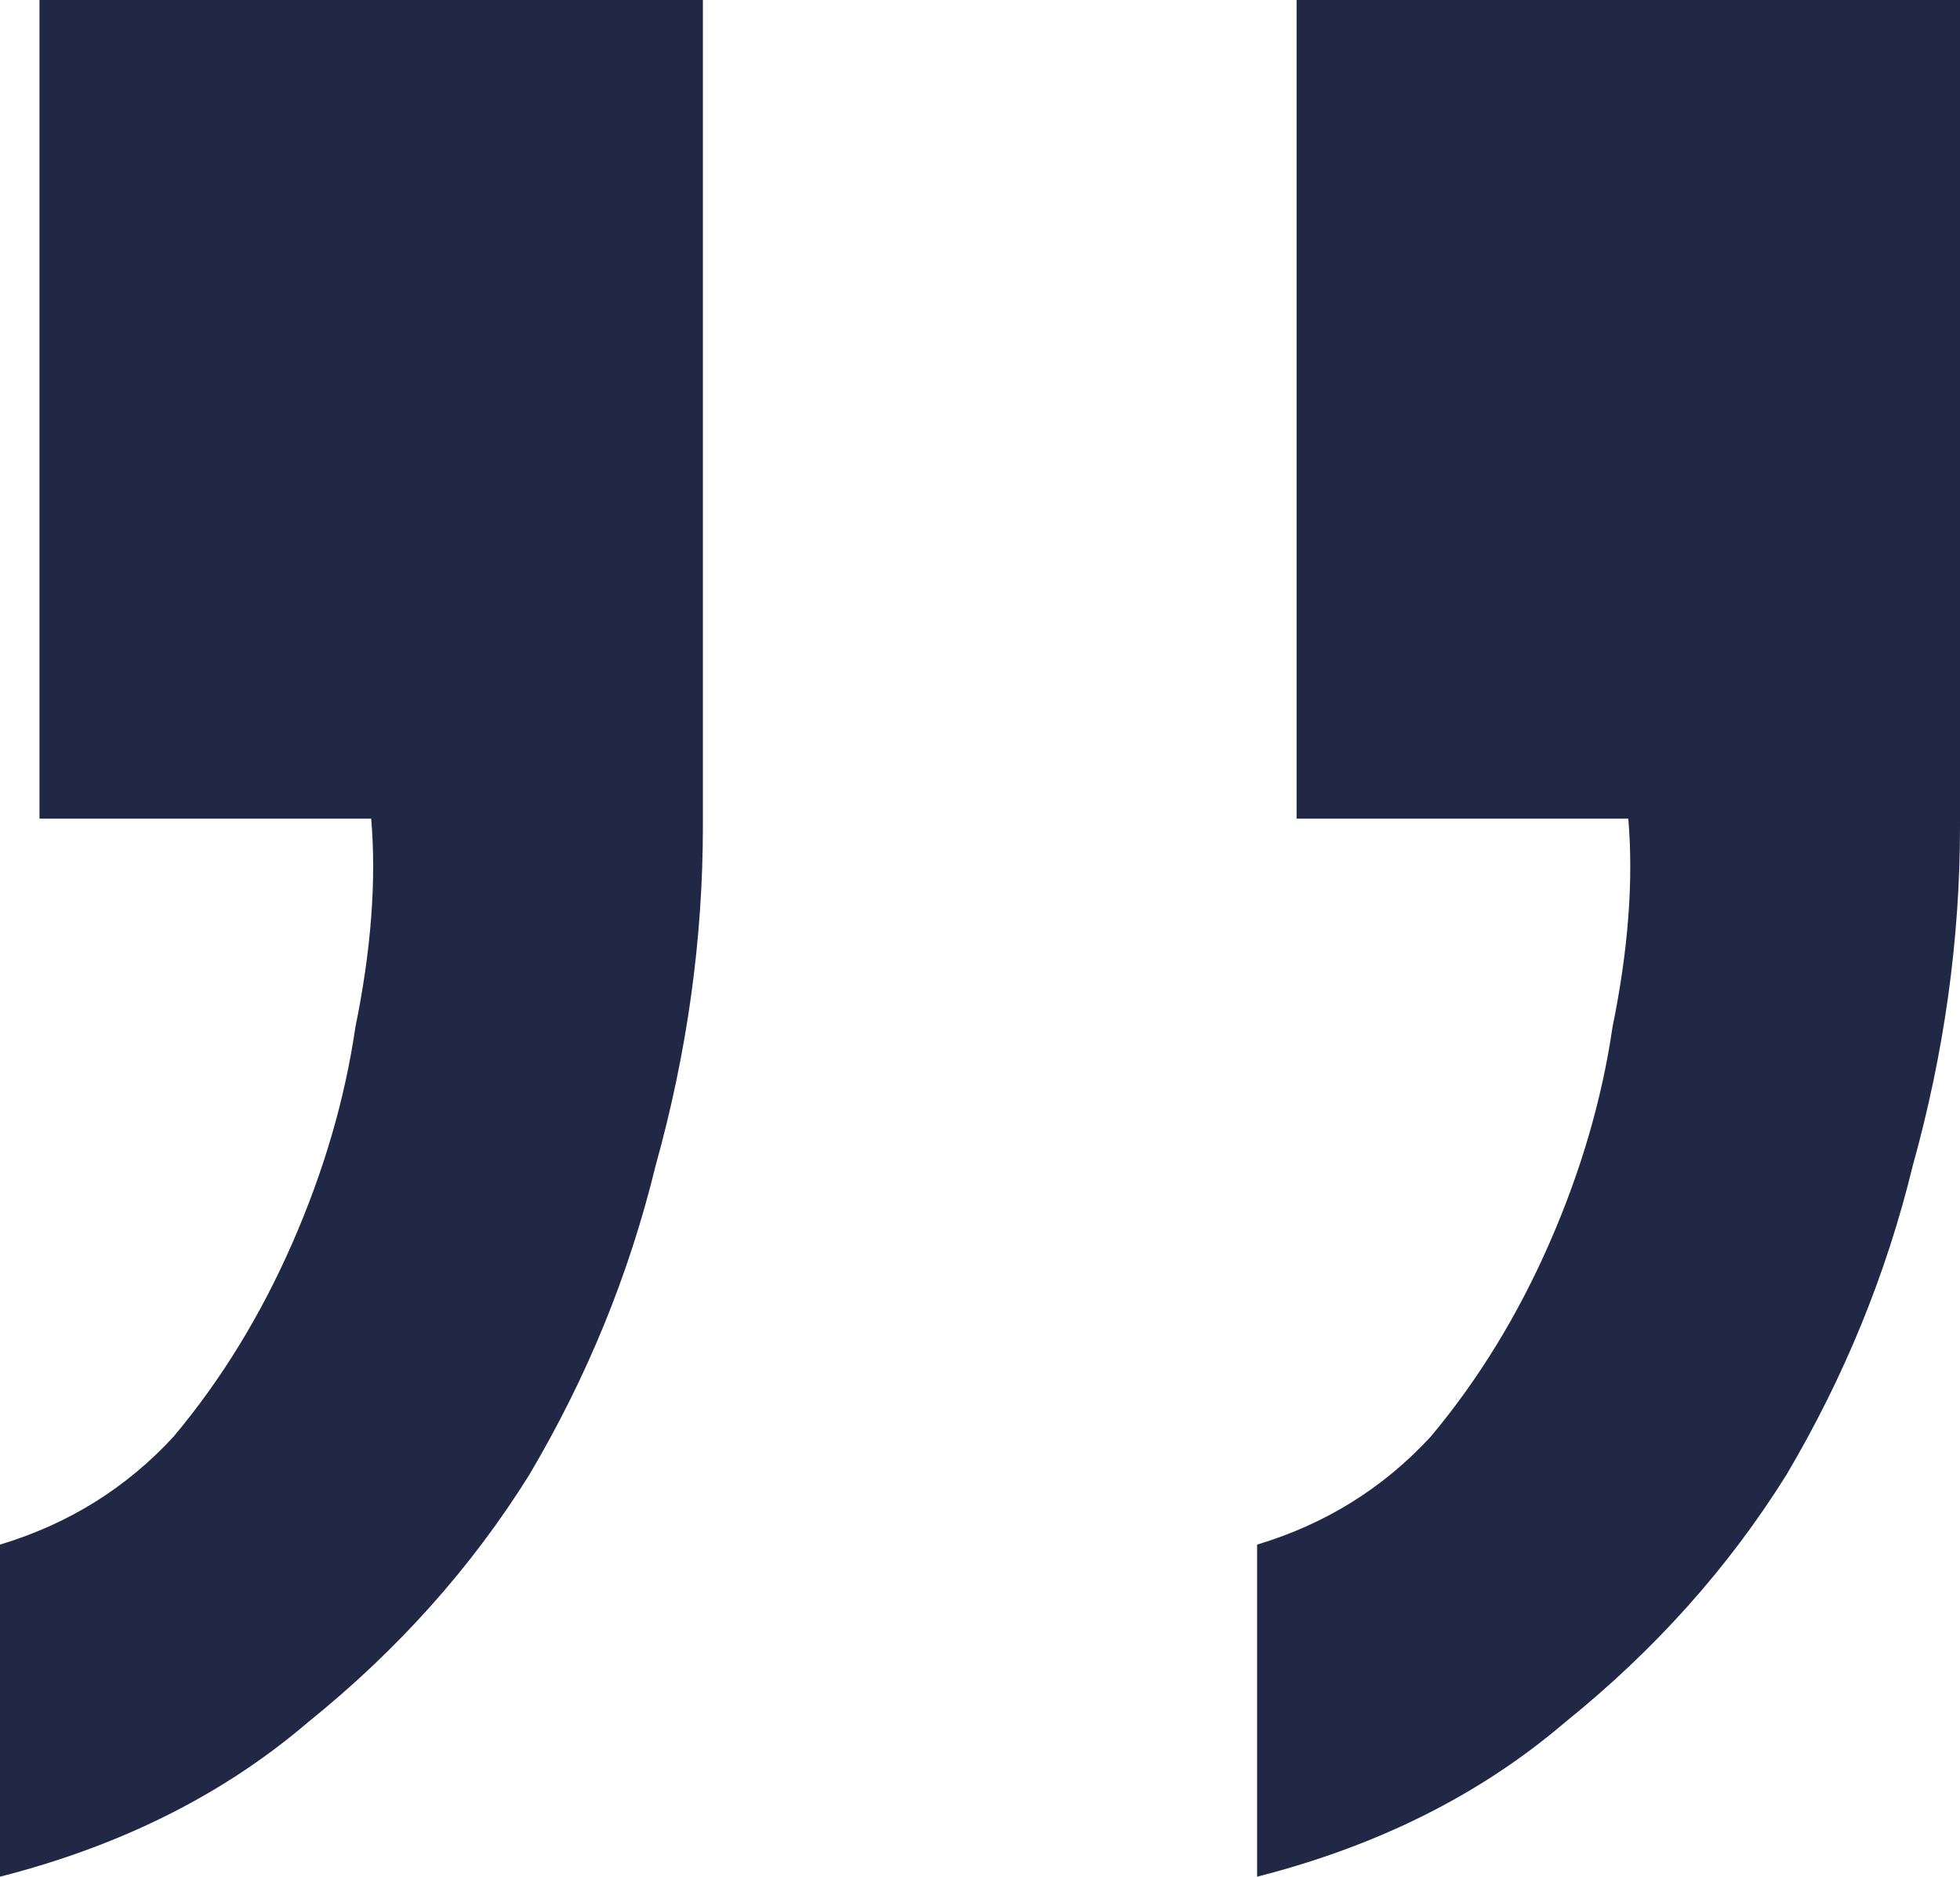 <?xml version="1.0" encoding="UTF-8"?> <svg xmlns="http://www.w3.org/2000/svg" width="47" height="45" viewBox="0 0 47 45" fill="none"> <path d="M16.855 0L0.947 0L0.947 19.63H8.901C9.027 21.111 8.901 22.778 8.522 24.63C8.27 26.358 7.765 28.086 7.007 29.815C6.25 31.543 5.303 33.086 4.166 34.444C3.03 35.679 1.641 36.543 0 37.037L0 45C2.904 44.259 5.366 43.025 7.386 41.296C9.532 39.568 11.3 37.593 12.688 35.37C14.077 33.025 15.087 30.556 15.718 27.963C16.476 25.247 16.855 22.531 16.855 19.815L16.855 0Z" fill="#202845"></path> <path d="M47 0L31.092 0L31.092 19.63H39.046C39.172 21.111 39.046 22.778 38.667 24.63C38.415 26.358 37.91 28.086 37.152 29.815C36.395 31.543 35.448 33.086 34.312 34.444C33.175 35.679 31.787 36.543 30.145 37.037L30.145 45C33.049 44.259 35.511 43.025 37.531 41.296C39.677 39.568 41.445 37.593 42.834 35.37C44.222 33.025 45.233 30.556 45.864 27.963C46.621 25.247 47 22.531 47 19.815V0Z" fill="#202845"></path> </svg> 